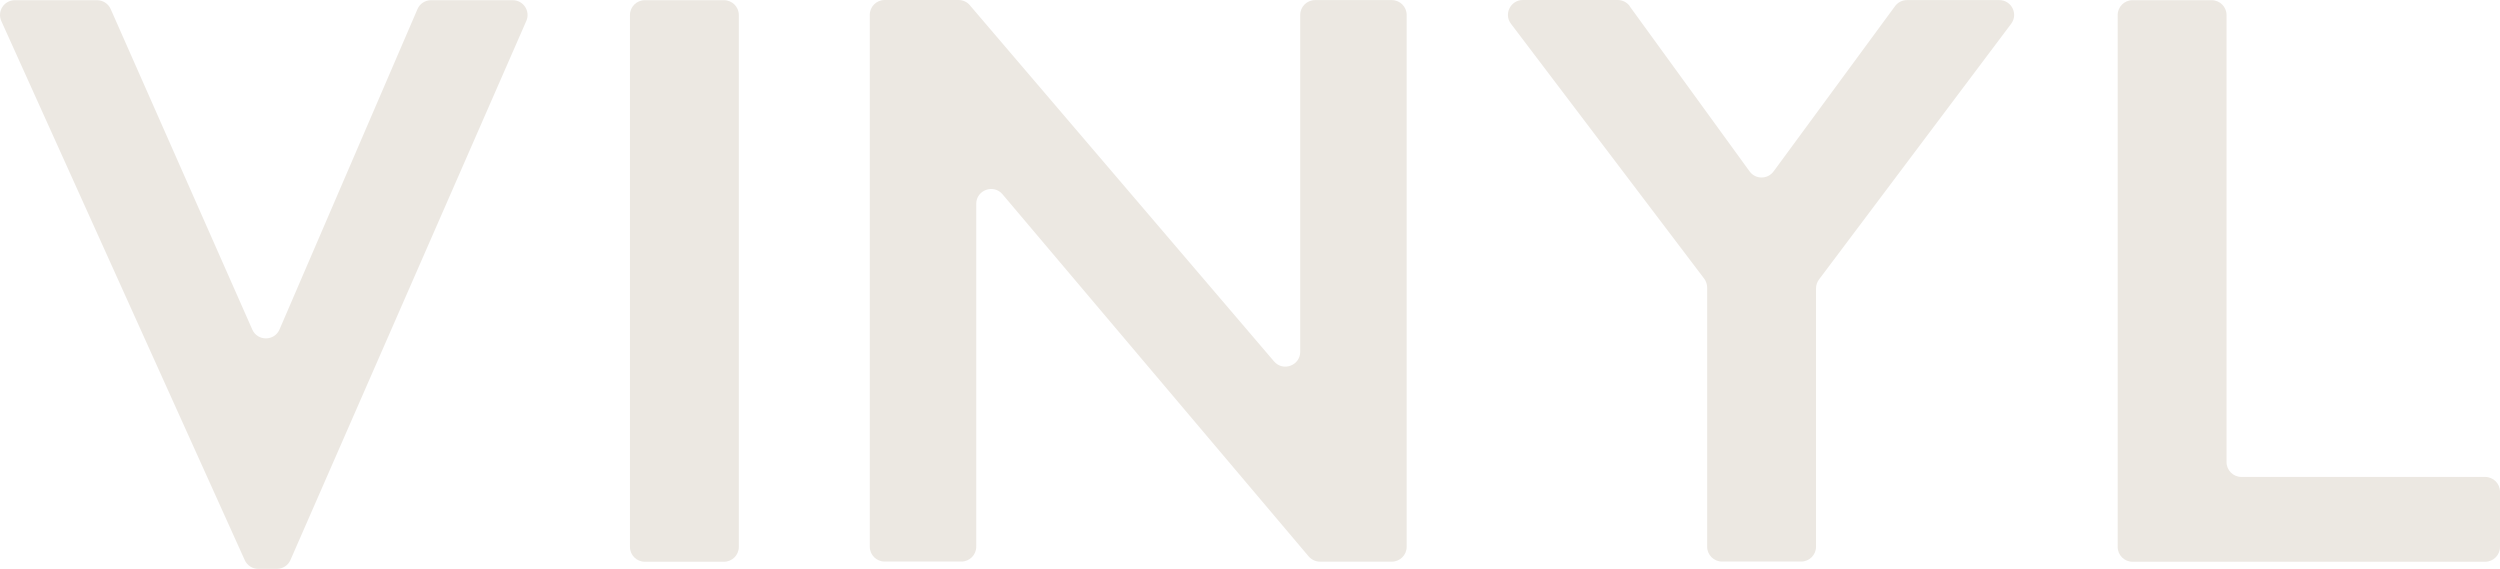 <?xml version="1.0" encoding="UTF-8"?> <svg xmlns="http://www.w3.org/2000/svg" width="1520" height="346" viewBox="0 0 1520 346" fill="none"><path d="M67.291 5.504L153.389 200.364C156.561 207.564 166.839 207.505 169.951 200.306L253.818 5.563C255.227 2.226 258.516 0.119 262.099 0.119H311.726C318.245 0.119 322.591 6.792 320.007 12.704L176.588 340.495C175.178 343.773 171.889 345.88 168.307 345.88H157.031C153.448 345.88 150.277 343.773 148.808 340.554L0.809 12.821C-1.893 6.851 2.512 0.119 9.031 0.119H59.01C62.593 0.119 65.823 2.226 67.291 5.504Z" fill="#ECE8E2"></path><path d="M449.203 9.129V332.53C449.203 337.506 445.151 341.545 440.159 341.545H392.059C387.067 341.545 383.014 337.506 383.014 332.53V9.129C383.014 4.154 387.067 0.115 392.059 0.115H440.159C445.151 0.115 449.203 4.154 449.203 9.129Z" fill="#ECE8E2"></path><path d="M589.735 3.278L774.617 219.737C780.079 226.117 790.533 222.254 790.533 213.884V9.073C790.533 4.097 794.585 0.059 799.577 0.059H846.209C851.201 0.059 855.254 4.097 855.254 9.073V332.474C855.254 337.449 851.201 341.488 846.209 341.488H802.573C799.93 341.488 797.404 340.317 795.643 338.269L609.527 118.122C604.124 111.683 593.552 115.546 593.552 123.917V332.415C593.552 337.391 589.5 341.43 584.508 341.43H537.876C532.884 341.43 528.832 337.391 528.832 332.415V9.014C528.832 4.039 532.884 0 537.876 0H582.805C585.447 0 587.973 1.171 589.676 3.161L589.735 3.278Z" fill="#ECE8E2"></path><path d="M990.851 3.805L1063.74 104.191C1067.32 109.166 1074.72 109.166 1078.36 104.191L1152.18 3.746C1153.89 1.405 1156.59 0.059 1159.47 0.059H1215.55C1223.01 0.059 1227.24 8.546 1222.78 14.458L1105.96 169.925C1104.79 171.505 1104.14 173.378 1104.14 175.31V332.415C1104.14 337.391 1100.09 341.43 1095.1 341.43H1047C1042.01 341.43 1037.95 337.391 1037.95 332.415V174.841C1037.95 172.91 1037.31 170.978 1036.13 169.398L918.672 14.458C914.15 8.546 918.437 0 925.896 0H983.569C986.447 0 989.207 1.405 990.91 3.746L990.851 3.805Z" fill="#ECE8E2"></path><path d="M1353.74 9.129V280.962C1353.74 285.937 1357.79 289.976 1362.78 289.976H1510.96C1515.95 289.976 1520 294.015 1520 298.99V332.53C1520 337.506 1515.95 341.545 1510.96 341.545H1296.59C1291.6 341.545 1287.55 337.506 1287.55 332.53V9.129C1287.55 4.154 1291.6 0.115 1296.59 0.115H1344.69C1349.68 0.115 1353.74 4.154 1353.74 9.129Z" fill="#ECE8E2"></path></svg> 